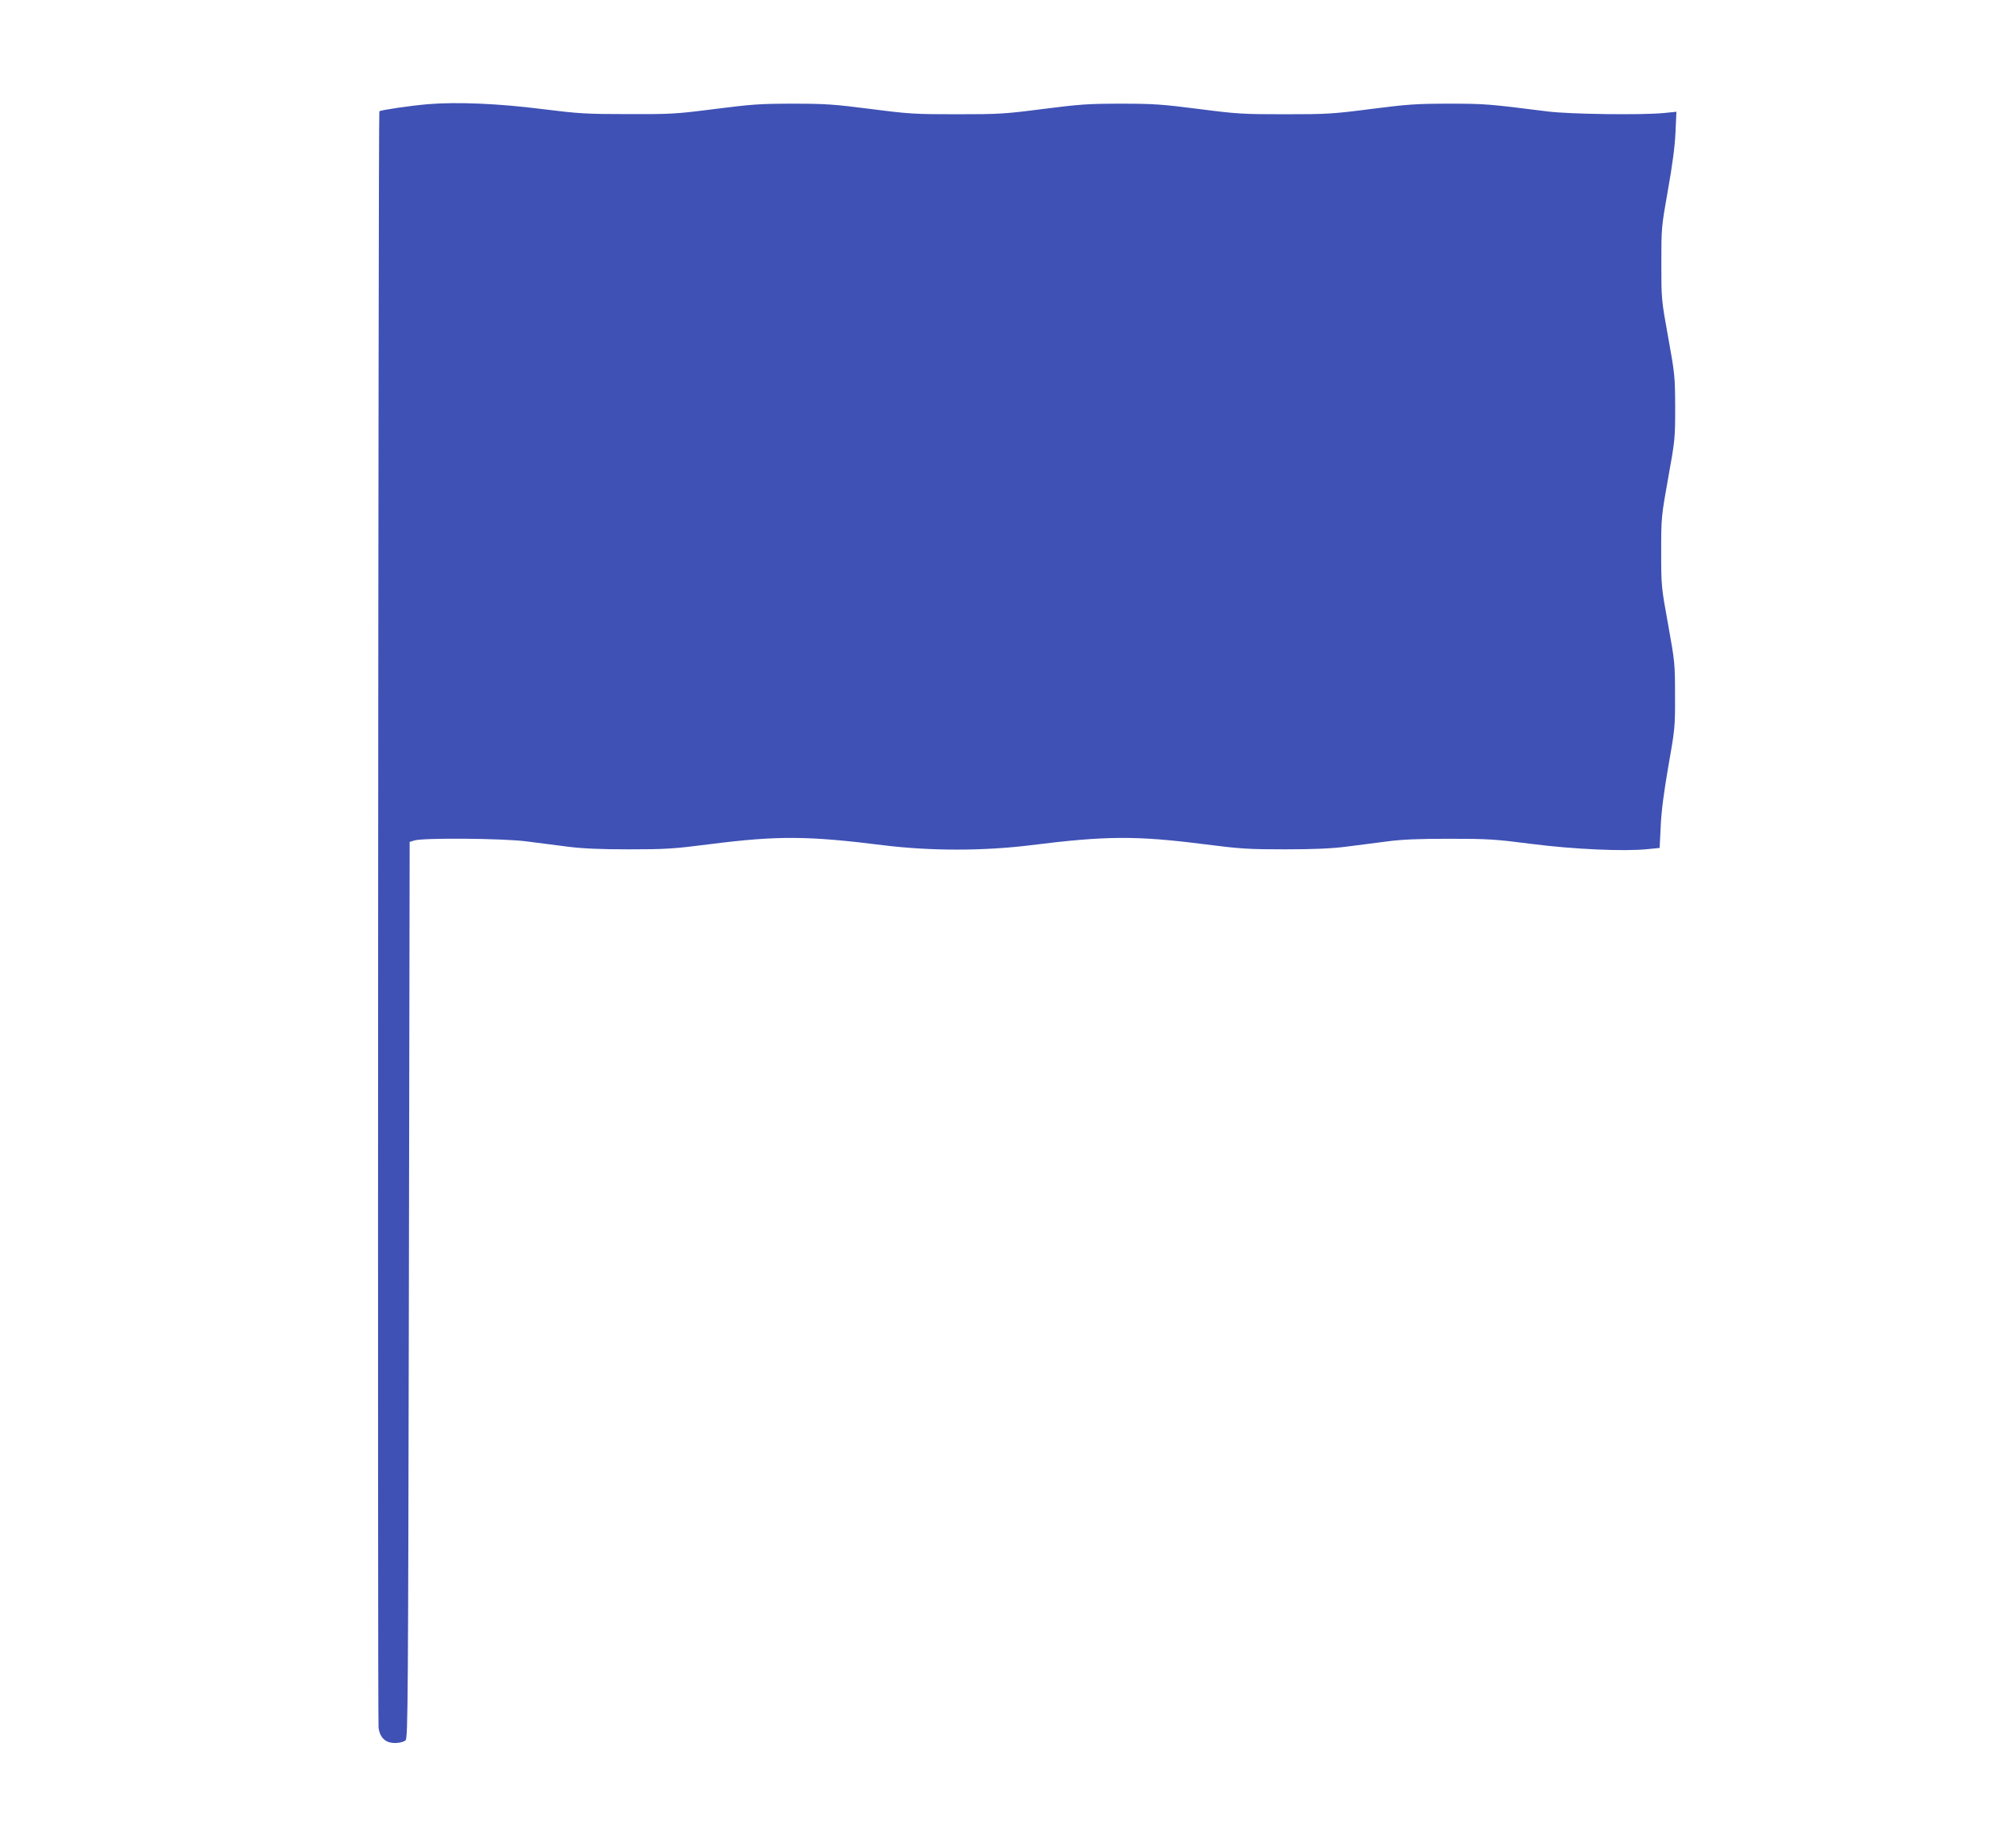 <?xml version="1.0" standalone="no"?>
<!DOCTYPE svg PUBLIC "-//W3C//DTD SVG 20010904//EN"
 "http://www.w3.org/TR/2001/REC-SVG-20010904/DTD/svg10.dtd">
<svg version="1.0" xmlns="http://www.w3.org/2000/svg"
 width="1280pt" height="1189pt" viewBox="0 0 1280 1189"
 preserveAspectRatio="xMidYMid meet">
<g transform="translate(0,1189) scale(0.1,-0.1)"
fill="#3f51b5" stroke="none">
<path d="M2755 11220 c-118 -10 -306 -38 -315 -46 -7 -8 -12 -10339 -5 -10399
9 -67 48 -101 113 -98 26 1 52 8 61 18 15 14 16 268 21 2897 l5 2882 30 9 c55
18 574 14 723 -6 72 -9 192 -25 265 -34 94 -12 206 -17 392 -17 235 0 285 3
520 33 438 56 635 54 1120 -7 301 -37 639 -37 940 0 485 61 682 63 1120 7 235
-30 285 -33 520 -33 186 0 298 5 393 17 72 9 192 25 265 34 97 13 204 17 402
17 245 0 294 -3 525 -33 274 -35 593 -49 745 -34 l80 8 7 140 c4 95 20 218 49
385 42 238 44 251 43 455 0 205 -1 216 -44 455 -44 243 -45 247 -45 470 0 223
1 228 45 475 44 243 45 256 45 455 -1 199 -2 213 -45 450 -44 243 -44 246 -44
475 0 227 0 233 42 470 29 162 45 283 49 373 l6 133 -79 -8 c-142 -14 -606 -8
-749 10 -381 48 -403 50 -635 50 -209 0 -265 -4 -500 -34 -248 -32 -284 -34
-555 -34 -271 0 -307 2 -555 34 -235 30 -291 34 -500 34 -209 0 -265 -4 -500
-34 -248 -32 -284 -34 -555 -34 -271 0 -307 2 -555 34 -235 30 -291 34 -500
34 -209 0 -265 -4 -500 -34 -250 -32 -282 -34 -560 -33 -271 0 -316 3 -550 32
-282 36 -548 47 -735 32z"/>
</g>
</svg>
